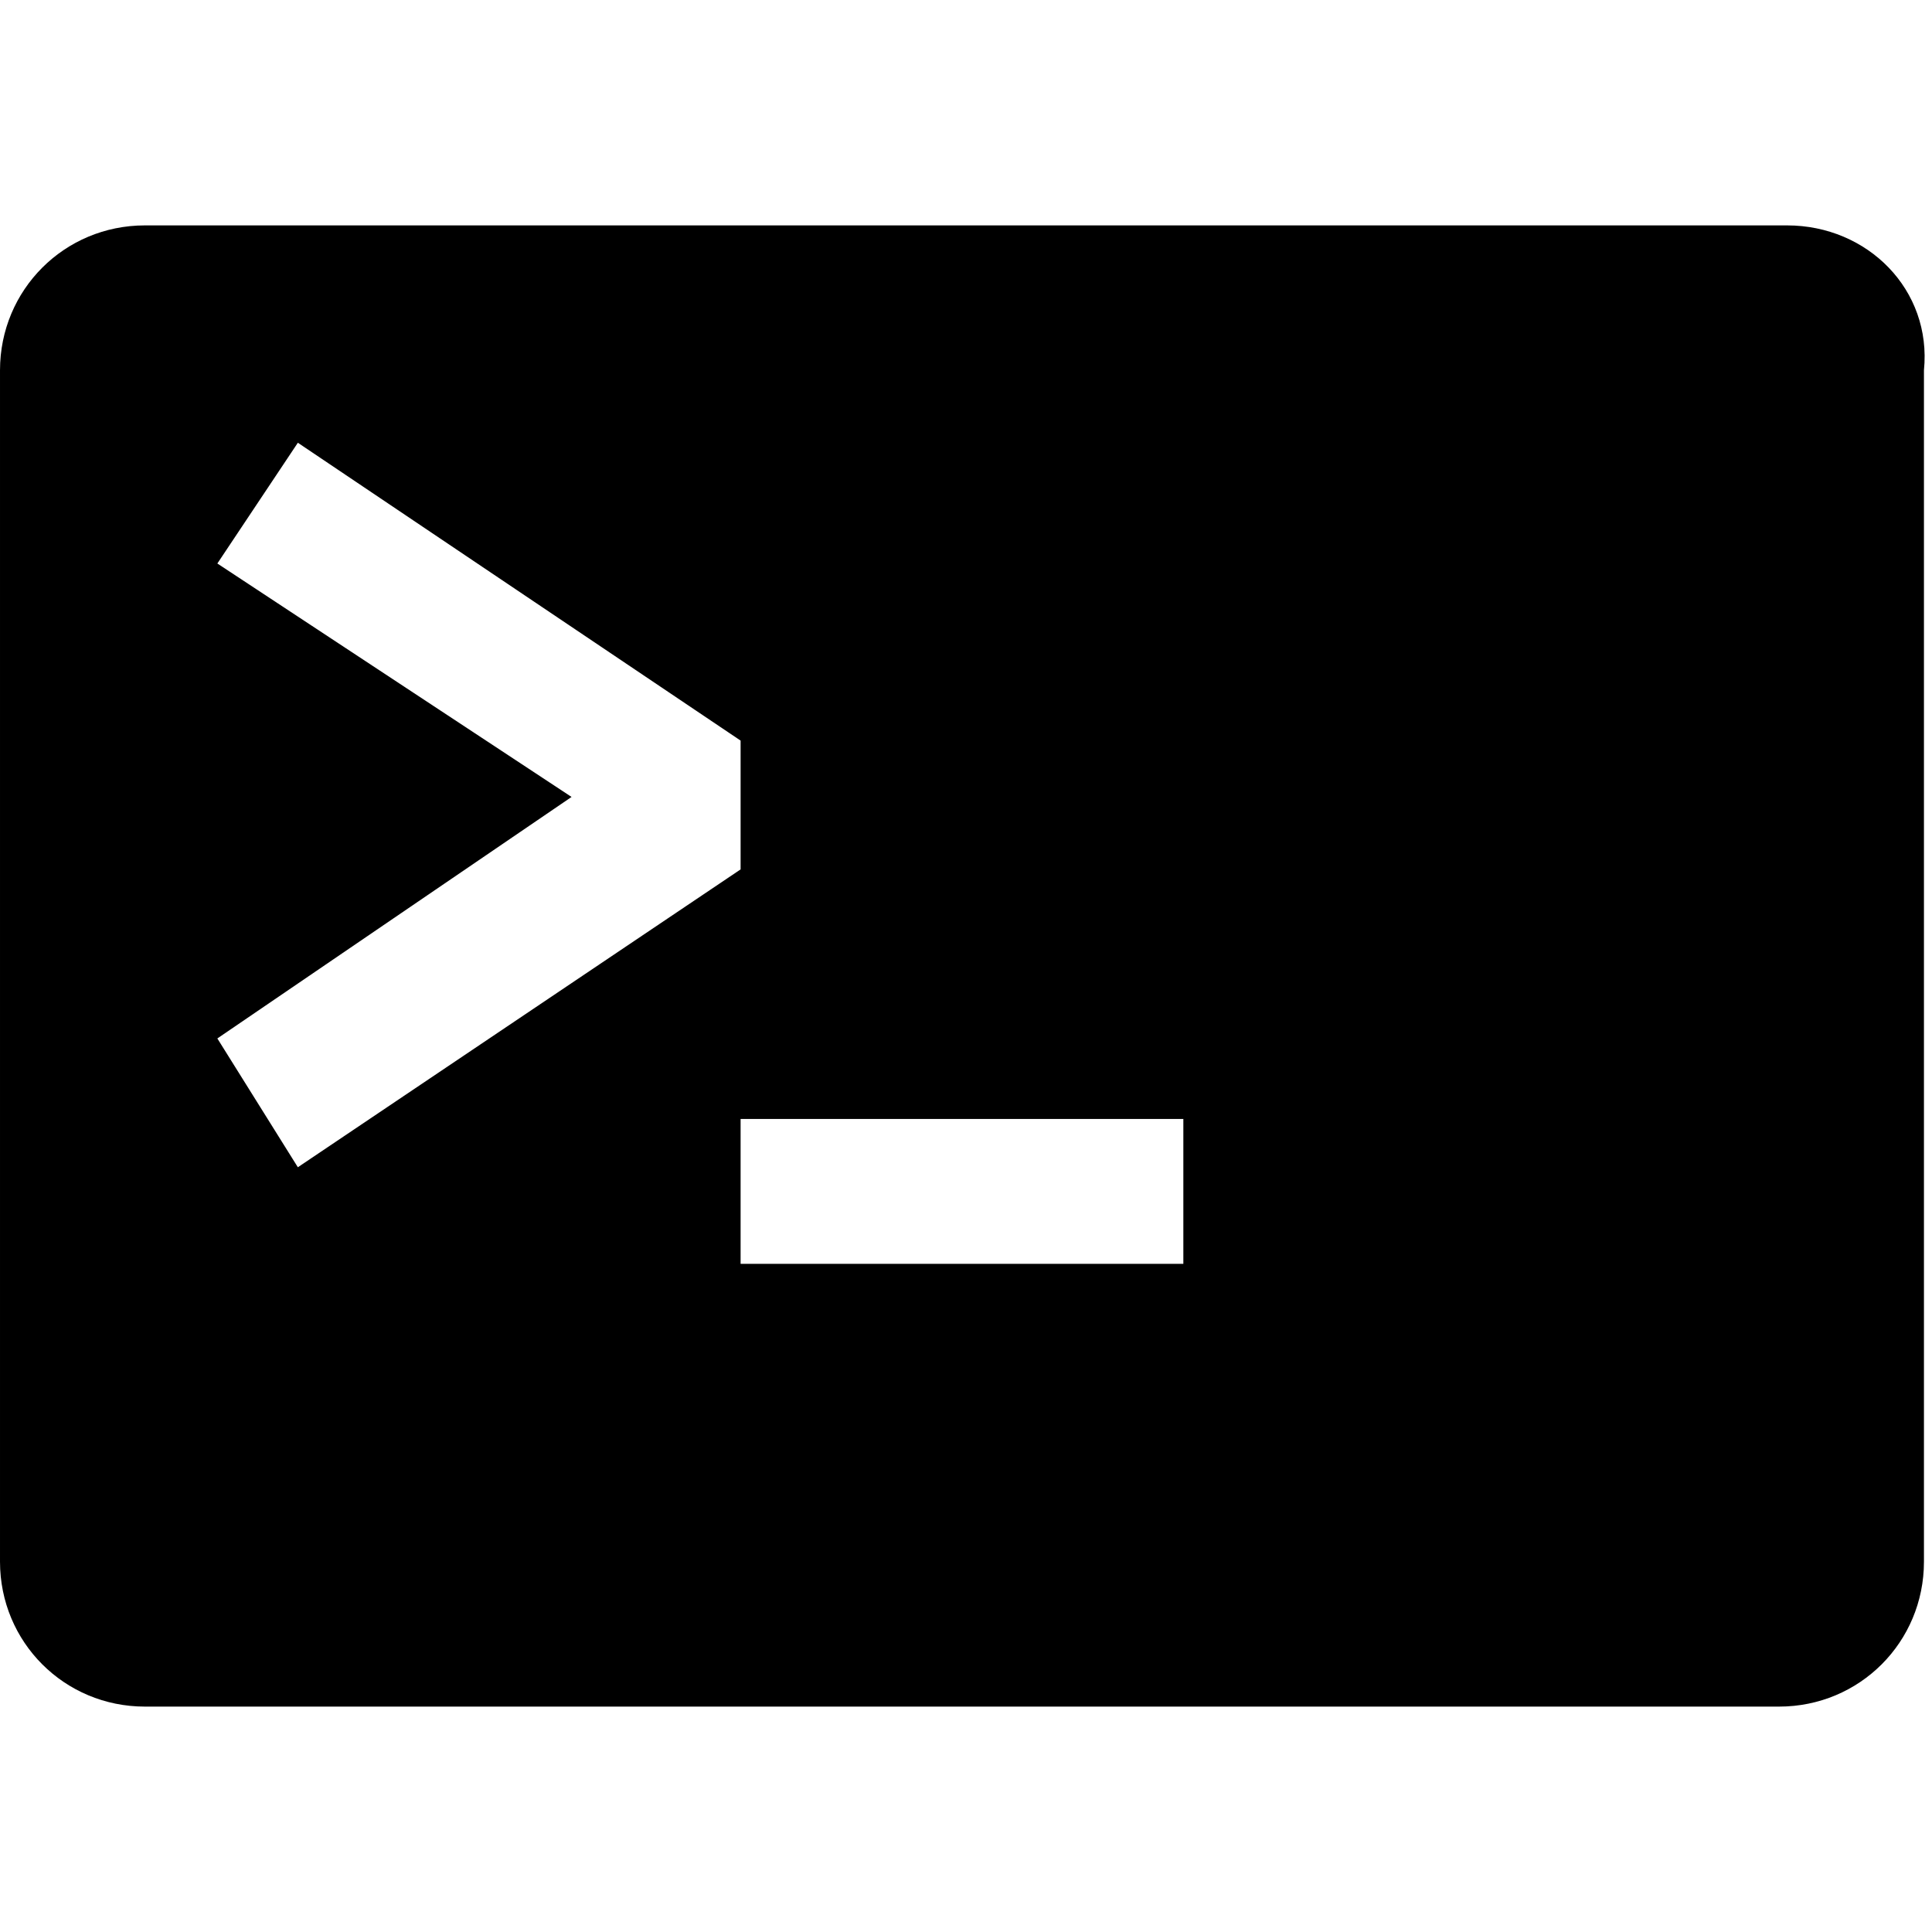 <?xml version="1.0" encoding="UTF-8" standalone="no"?><svg xmlns:svg="http://www.w3.org/2000/svg" xmlns="http://www.w3.org/2000/svg" version="1.1" viewBox="0 0 512 512"> <path d="M473.6 59.733C494.934 59.733 512 76.799 509.867 98.133V413.865C509.867 435.199 492.8 452.266 471.467 452.266H38.401C17.067 452.266 0.001 435.199 0.001 413.865V98.133C0.001 76.799 17.067 59.733 38.401 59.733H473.6zM57.6 275.2L78.934 309.333L196.267 230.4V196.266L78.934 117.333L57.6 149.333L151.467 211.2zM315.733 334.934H313.599V296.534H196.266V334.934H315.733z" /></svg>